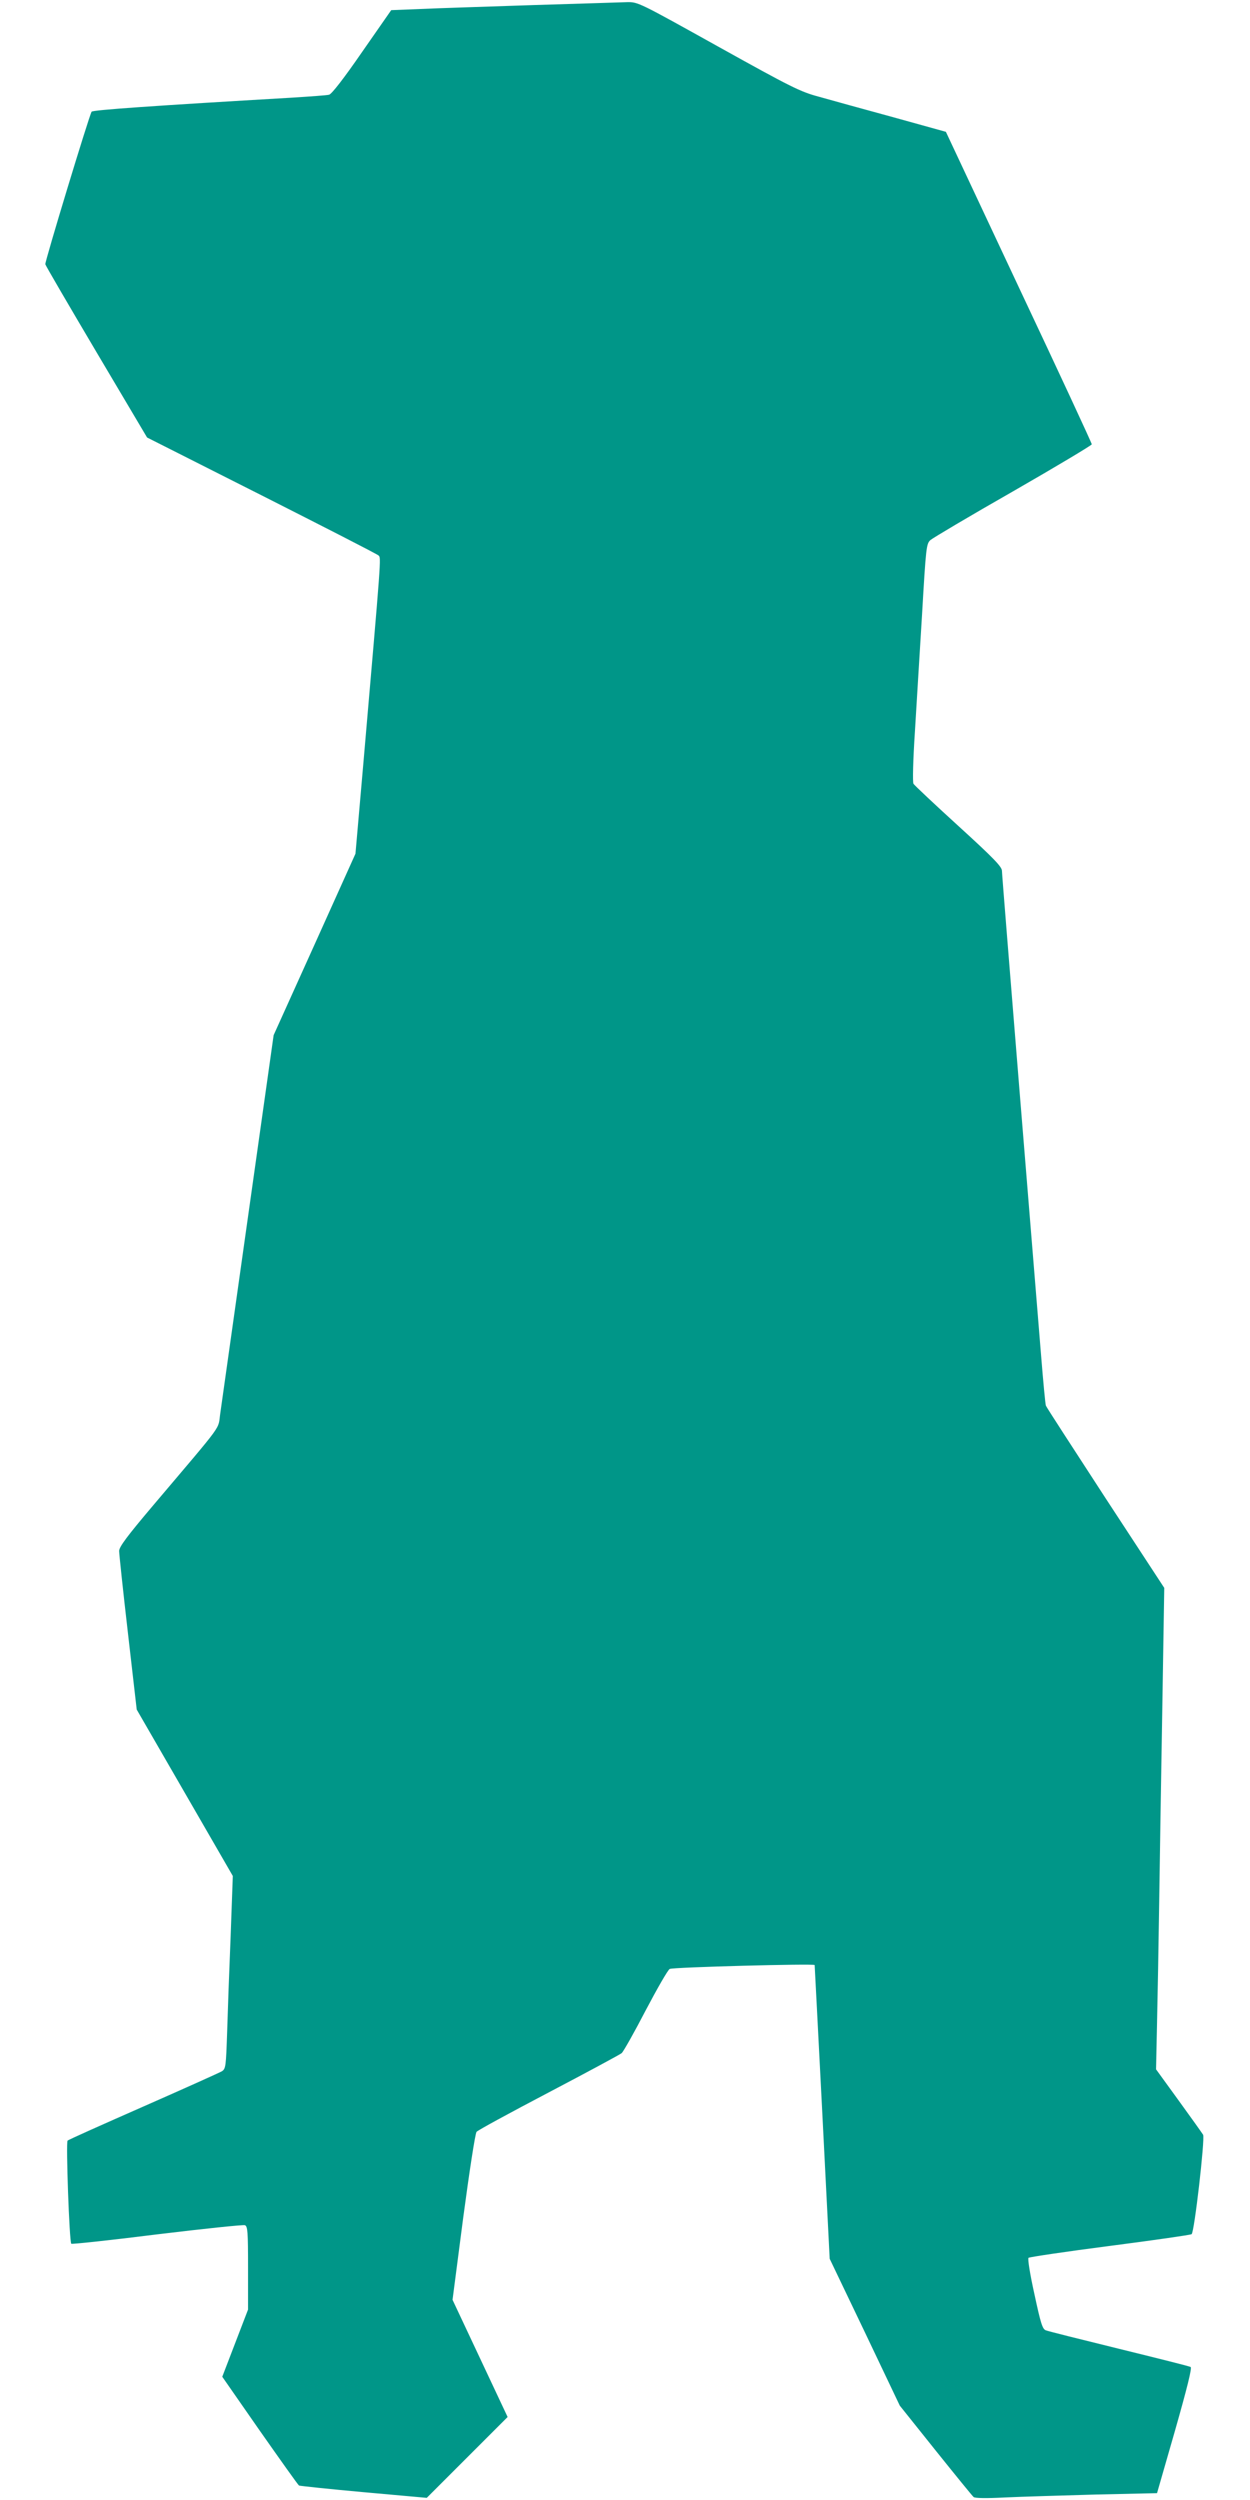 <?xml version="1.0" standalone="no"?>
<!DOCTYPE svg PUBLIC "-//W3C//DTD SVG 20010904//EN"
 "http://www.w3.org/TR/2001/REC-SVG-20010904/DTD/svg10.dtd">
<svg version="1.0" xmlns="http://www.w3.org/2000/svg"
 width="640pt" height="1280pt" viewBox="0 0 640 1280"
 preserveAspectRatio="xMidYMid meet">
<g transform="translate(0,1280) scale(0.1,-0.1)"
fill="#009688" stroke="none">
<path d="M2730 12774 c-234 -8 -493 -16 -576 -20 l-151 -6 -149 -214 c-93
-135 -156 -216 -169 -219 -11 -3 -96 -9 -190 -15 -703 -41 -1021 -63 -1026
-72 -13 -21 -240 -769 -237 -781 2 -8 120 -210 262 -450 l259 -437 586 -296
c322 -163 592 -301 599 -308 14 -13 15 7 -78 -1069 l-40 -458 -209 -464 -210
-465 -20 -142 c-11 -79 -70 -496 -131 -928 -61 -432 -116 -821 -122 -865 -14
-91 29 -32 -345 -474 -132 -156 -173 -211 -173 -232 0 -15 20 -204 45 -420
l45 -392 246 -426 246 -426 -11 -305 c-7 -168 -15 -390 -18 -493 -6 -177 -7
-189 -27 -202 -12 -7 -192 -88 -401 -180 -209 -92 -384 -170 -389 -175 -9 -9
9 -518 19 -528 3 -3 201 18 439 48 239 29 441 50 450 47 14 -6 16 -33 16 -219
l0 -213 -66 -172 -66 -172 192 -276 c106 -151 196 -278 201 -281 5 -2 154 -18
331 -34 l323 -29 207 207 207 207 -141 300 -141 300 55 423 c31 232 61 429 68
437 6 8 172 98 368 201 196 103 365 194 375 202 9 8 65 107 123 219 59 112
114 208 123 212 16 9 740 28 742 20 0 -2 18 -341 39 -754 l38 -750 180 -376
179 -376 183 -229 c101 -126 188 -233 195 -239 8 -6 65 -7 161 -2 82 4 291 10
464 15 l314 7 92 320 c62 218 88 322 80 326 -6 4 -171 45 -366 93 -195 48
-364 90 -376 95 -17 7 -26 37 -58 186 -22 99 -35 180 -30 185 5 4 192 32 417
61 224 29 412 56 418 60 14 8 69 489 59 509 -5 8 -61 87 -125 175 l-116 160 5
235 c3 129 8 406 11 615 3 209 10 658 16 997 l10 618 -301 460 c-165 254 -303
466 -305 473 -3 7 -14 125 -25 262 -11 138 -61 745 -110 1350 -49 605 -90
1112 -90 1126 0 21 -41 64 -222 229 -123 112 -227 210 -231 217 -5 8 -2 124 7
261 8 136 25 409 37 607 20 346 22 361 43 380 13 11 203 124 424 250 221 127
401 235 402 240 0 6 -168 368 -374 805 l-373 795 -274 76 c-151 41 -320 88
-377 104 -94 25 -142 49 -514 256 -406 226 -411 229 -467 228 -31 -1 -247 -8
-481 -15z"/>
</g>
</svg>
